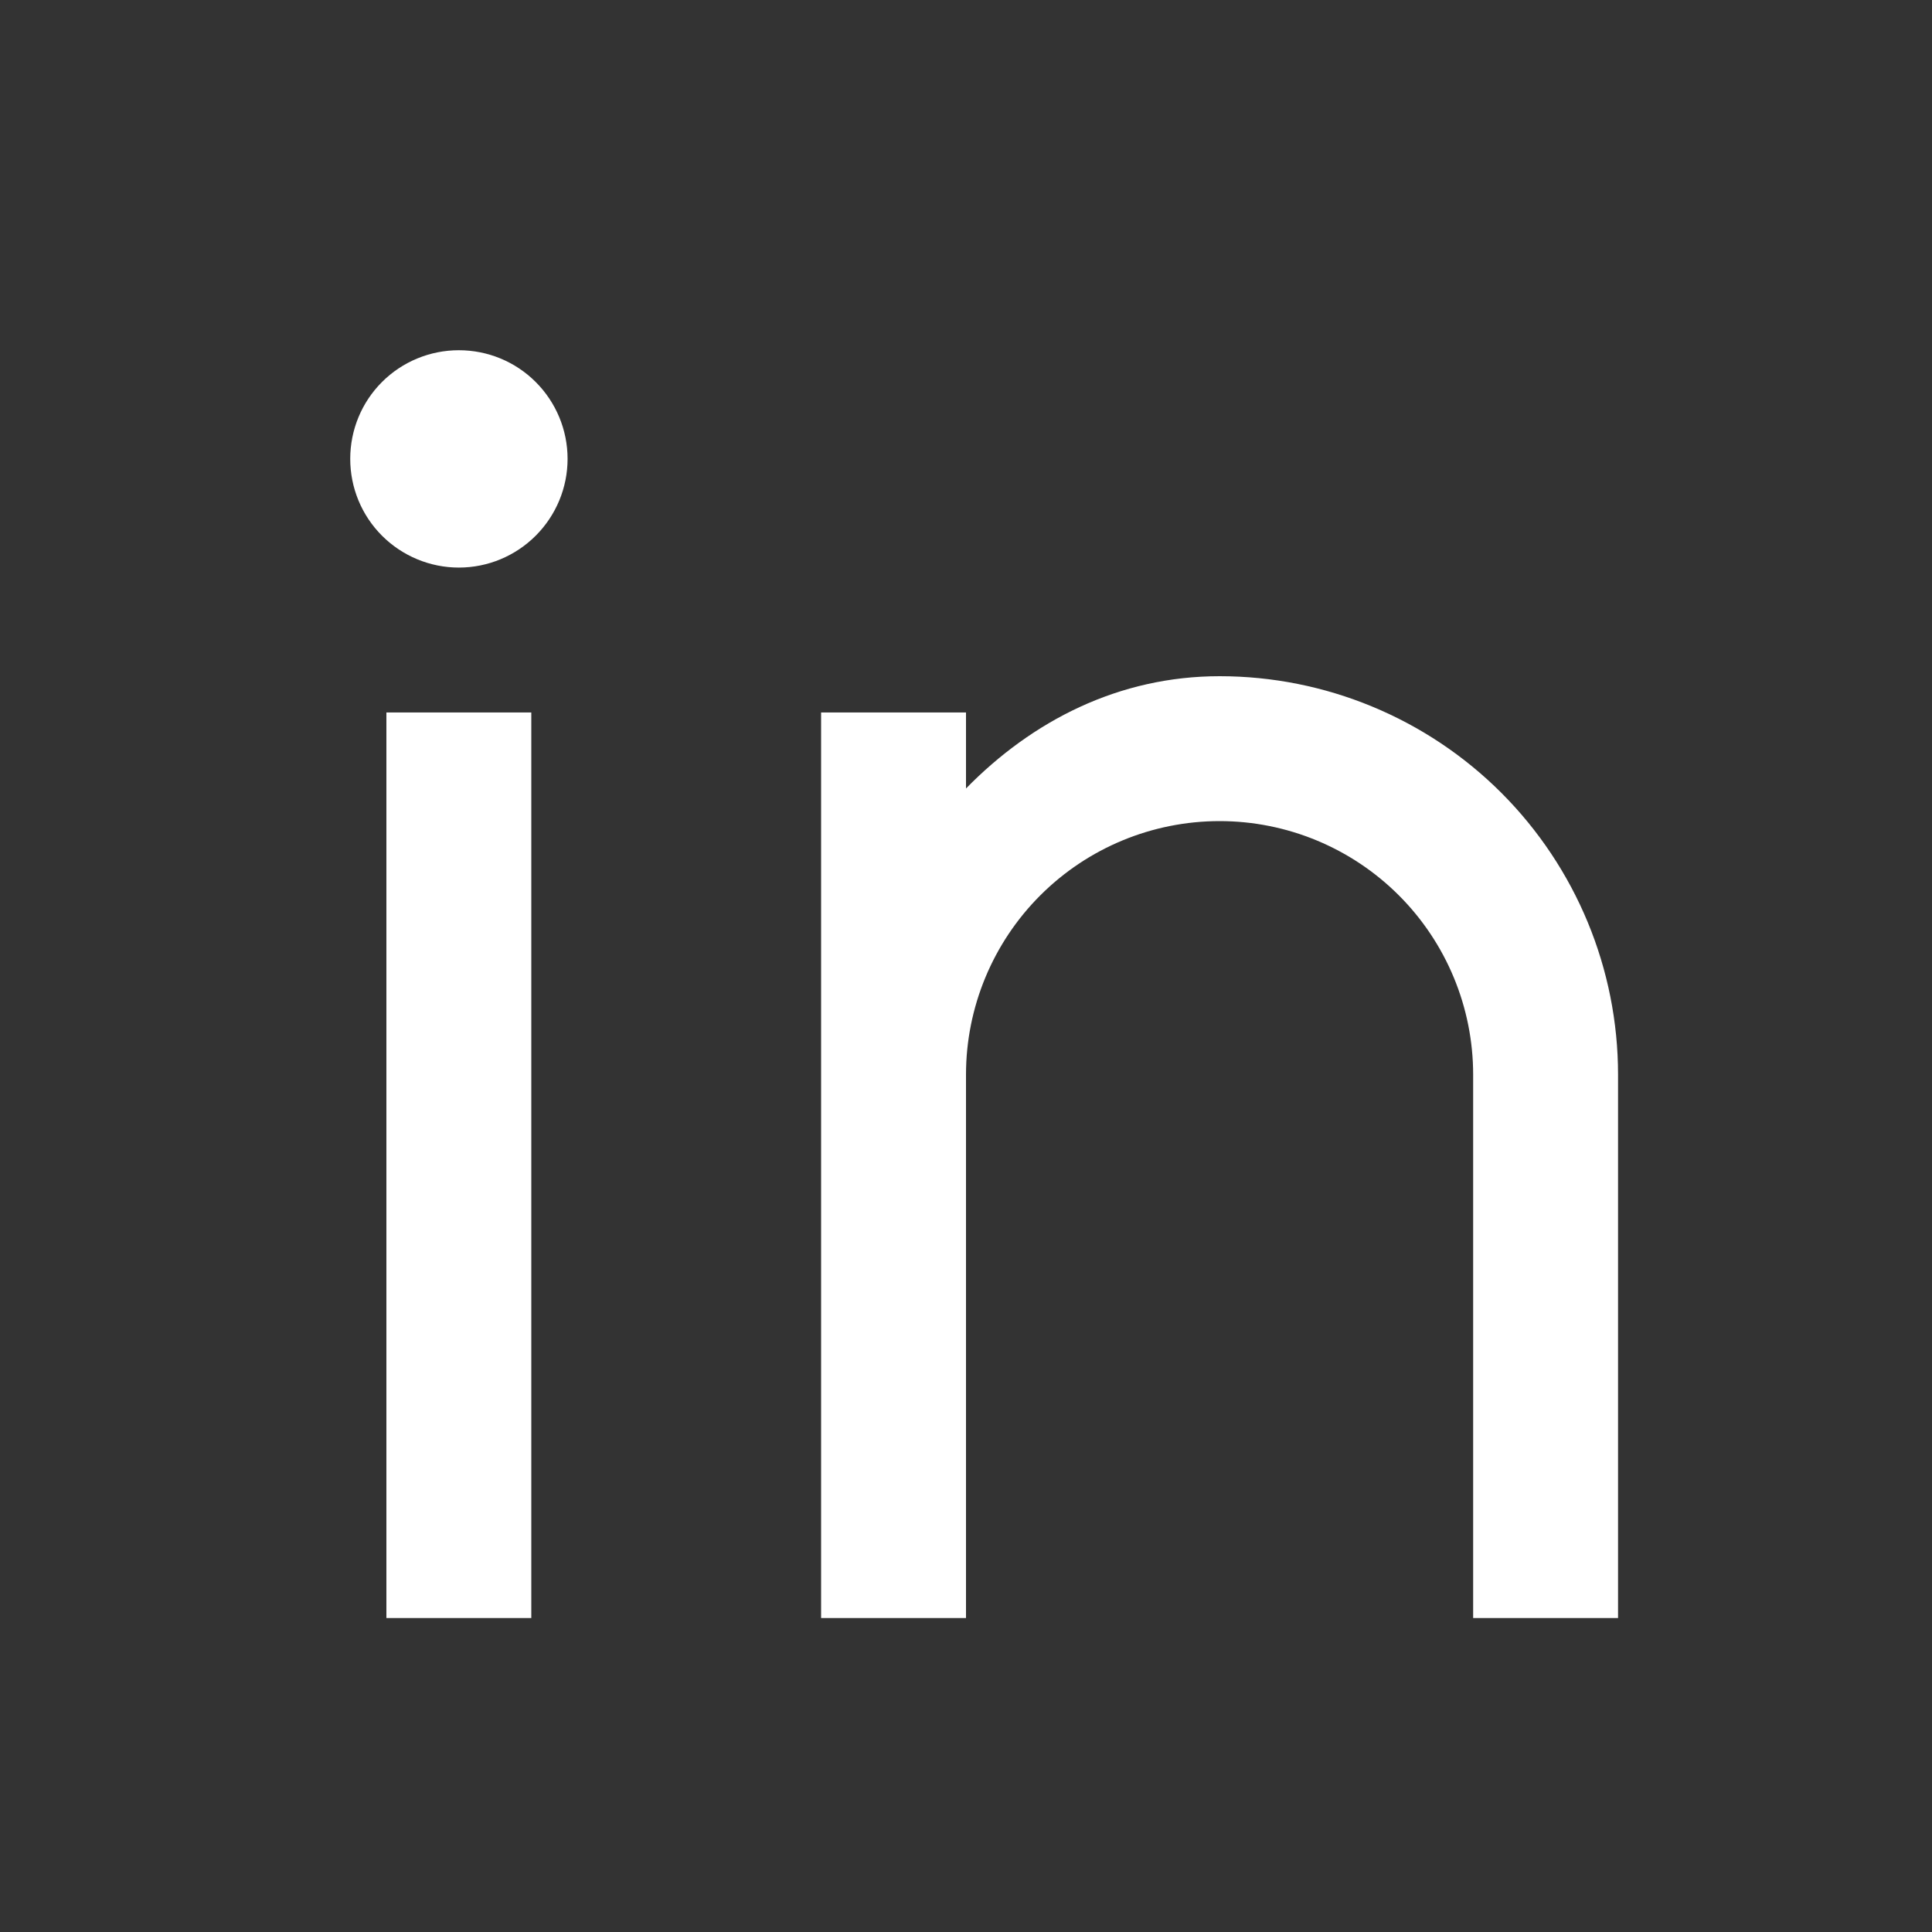 <svg width="18" height="18" viewBox="0 0 18 18" fill="none" xmlns="http://www.w3.org/2000/svg">
<rect x="0" y="0" width="18" height="18" fill="#333333" stroke="none"/>
<path d="M9 7.346C9.619 6.714 10.425 6.3 11.363 6.3C12.347 6.3 13.292 6.691 13.988 7.387C14.684 8.084 15.075 9.028 15.075 10.012V15.075H13.725V10.012C13.725 9.386 13.476 8.785 13.033 8.342C12.59 7.899 11.989 7.65 11.363 7.65C10.736 7.65 10.135 7.899 9.692 8.342C9.249 8.785 9 9.386 9 10.012V15.075H7.65V6.638H9V7.346ZM4.275 5.288C4.007 5.288 3.749 5.181 3.559 4.991C3.369 4.801 3.263 4.544 3.263 4.275C3.263 4.006 3.369 3.749 3.559 3.559C3.749 3.369 4.007 3.263 4.275 3.263C4.544 3.263 4.801 3.369 4.991 3.559C5.181 3.749 5.288 4.006 5.288 4.275C5.288 4.544 5.181 4.801 4.991 4.991C4.801 5.181 4.544 5.288 4.275 5.288ZM3.6 6.638H4.95V15.075H3.6V6.638Z" fill="white"/>
</svg>
